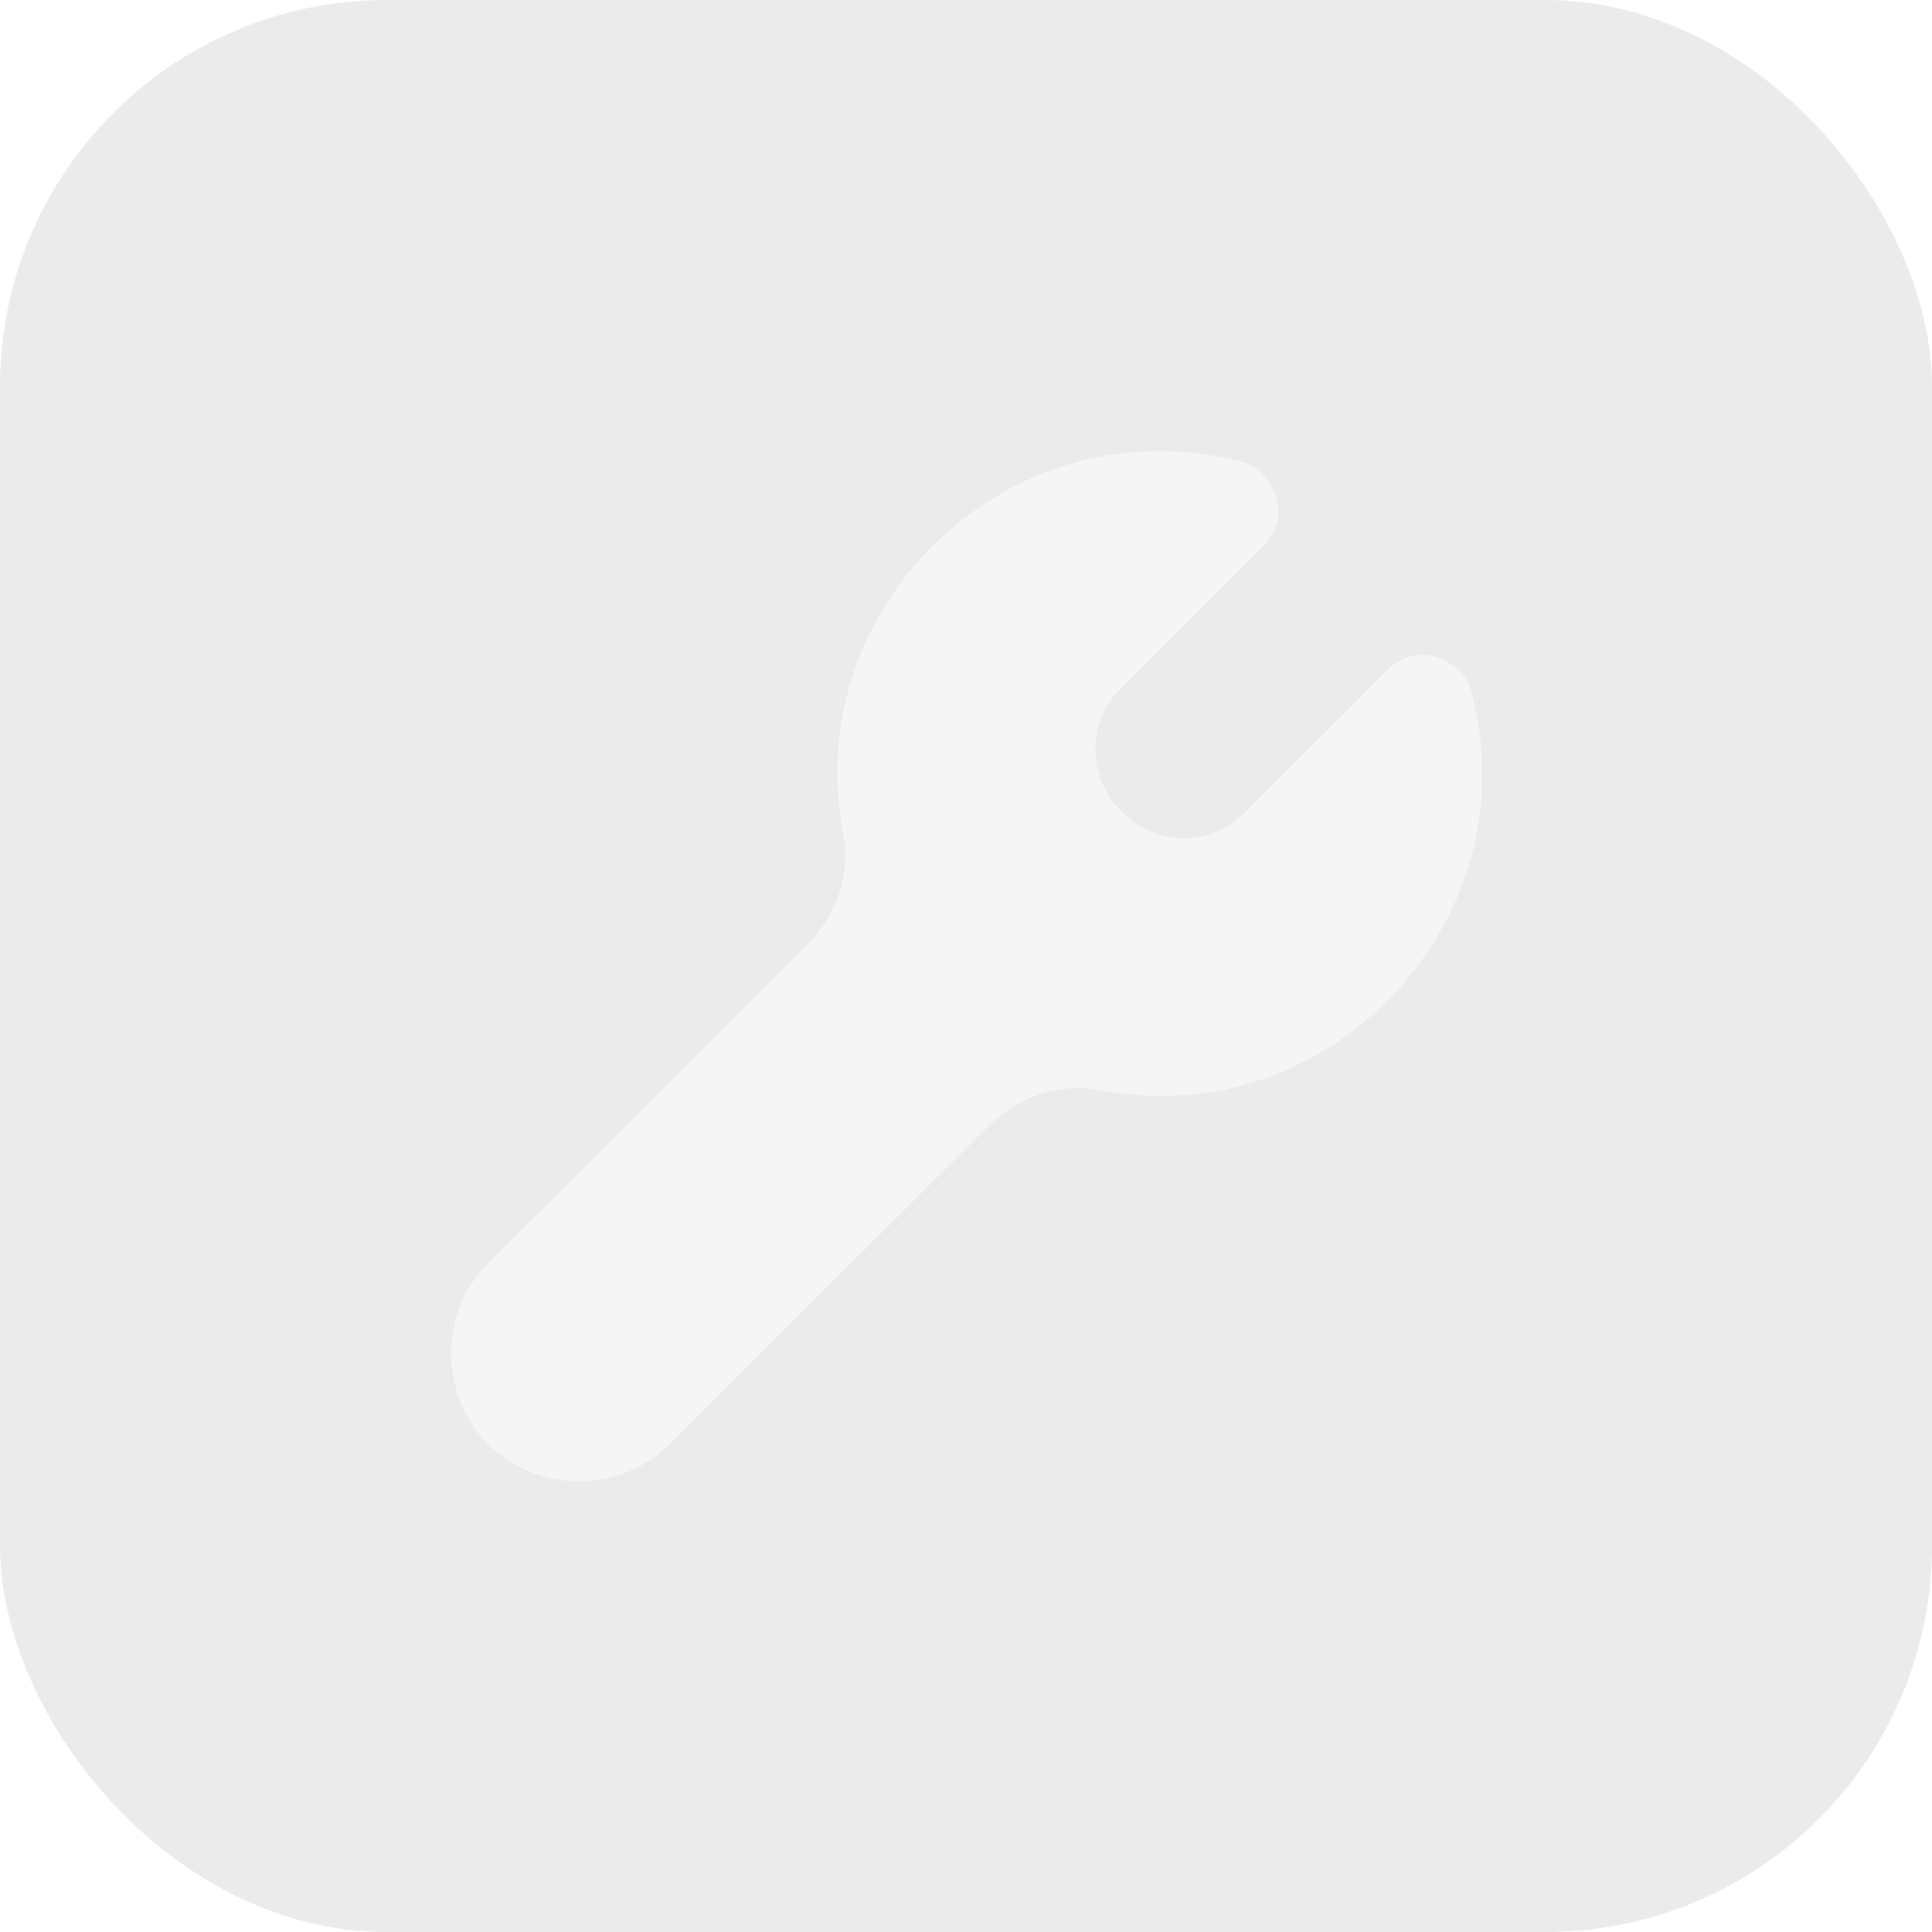 <?xml version="1.0" encoding="UTF-8"?> <svg xmlns="http://www.w3.org/2000/svg" width="50" height="50" viewBox="0 0 50 50" fill="none"> <g filter="url(#filter0_b_26_37)"> <rect width="50" height="50" rx="10" fill="#373737" fill-opacity="0.1"></rect> <path d="M38.044 17.764C37.898 17.256 36.793 16.453 35.882 17.364L32.198 21.047C31.324 21.922 29.895 21.896 29.029 21.007C28.142 20.142 28.114 18.711 28.988 17.837L32.672 14.153C33.583 13.242 32.779 12.137 32.272 11.992C31.436 11.753 30.567 11.648 29.698 11.682C25.507 11.831 21.974 15.235 21.692 19.419C21.642 20.143 21.685 20.872 21.822 21.585C22.024 22.629 21.641 23.701 20.889 24.454L12.642 32.678C11.351 33.97 11.359 36.076 12.634 37.378C13.936 38.654 16.042 38.662 17.334 37.371L25.581 29.146C26.333 28.394 27.405 28.011 28.45 28.213C29.164 28.35 29.892 28.394 30.617 28.343C34.801 28.061 38.205 24.529 38.354 20.337C38.386 19.468 38.282 18.6 38.044 17.764Z" fill="#F5F5F5"></path> </g> <defs> <filter id="filter0_b_26_37" x="-40" y="-40" width="130" height="130" filterUnits="userSpaceOnUse" color-interpolation-filters="sRGB"> <feFlood flood-opacity="0" result="BackgroundImageFix"></feFlood> <feGaussianBlur in="BackgroundImageFix" stdDeviation="20"></feGaussianBlur> <feComposite in2="SourceAlpha" operator="in" result="effect1_backgroundBlur_26_37"></feComposite> <feBlend mode="normal" in="SourceGraphic" in2="effect1_backgroundBlur_26_37" result="shape"></feBlend> </filter> </defs> </svg> 